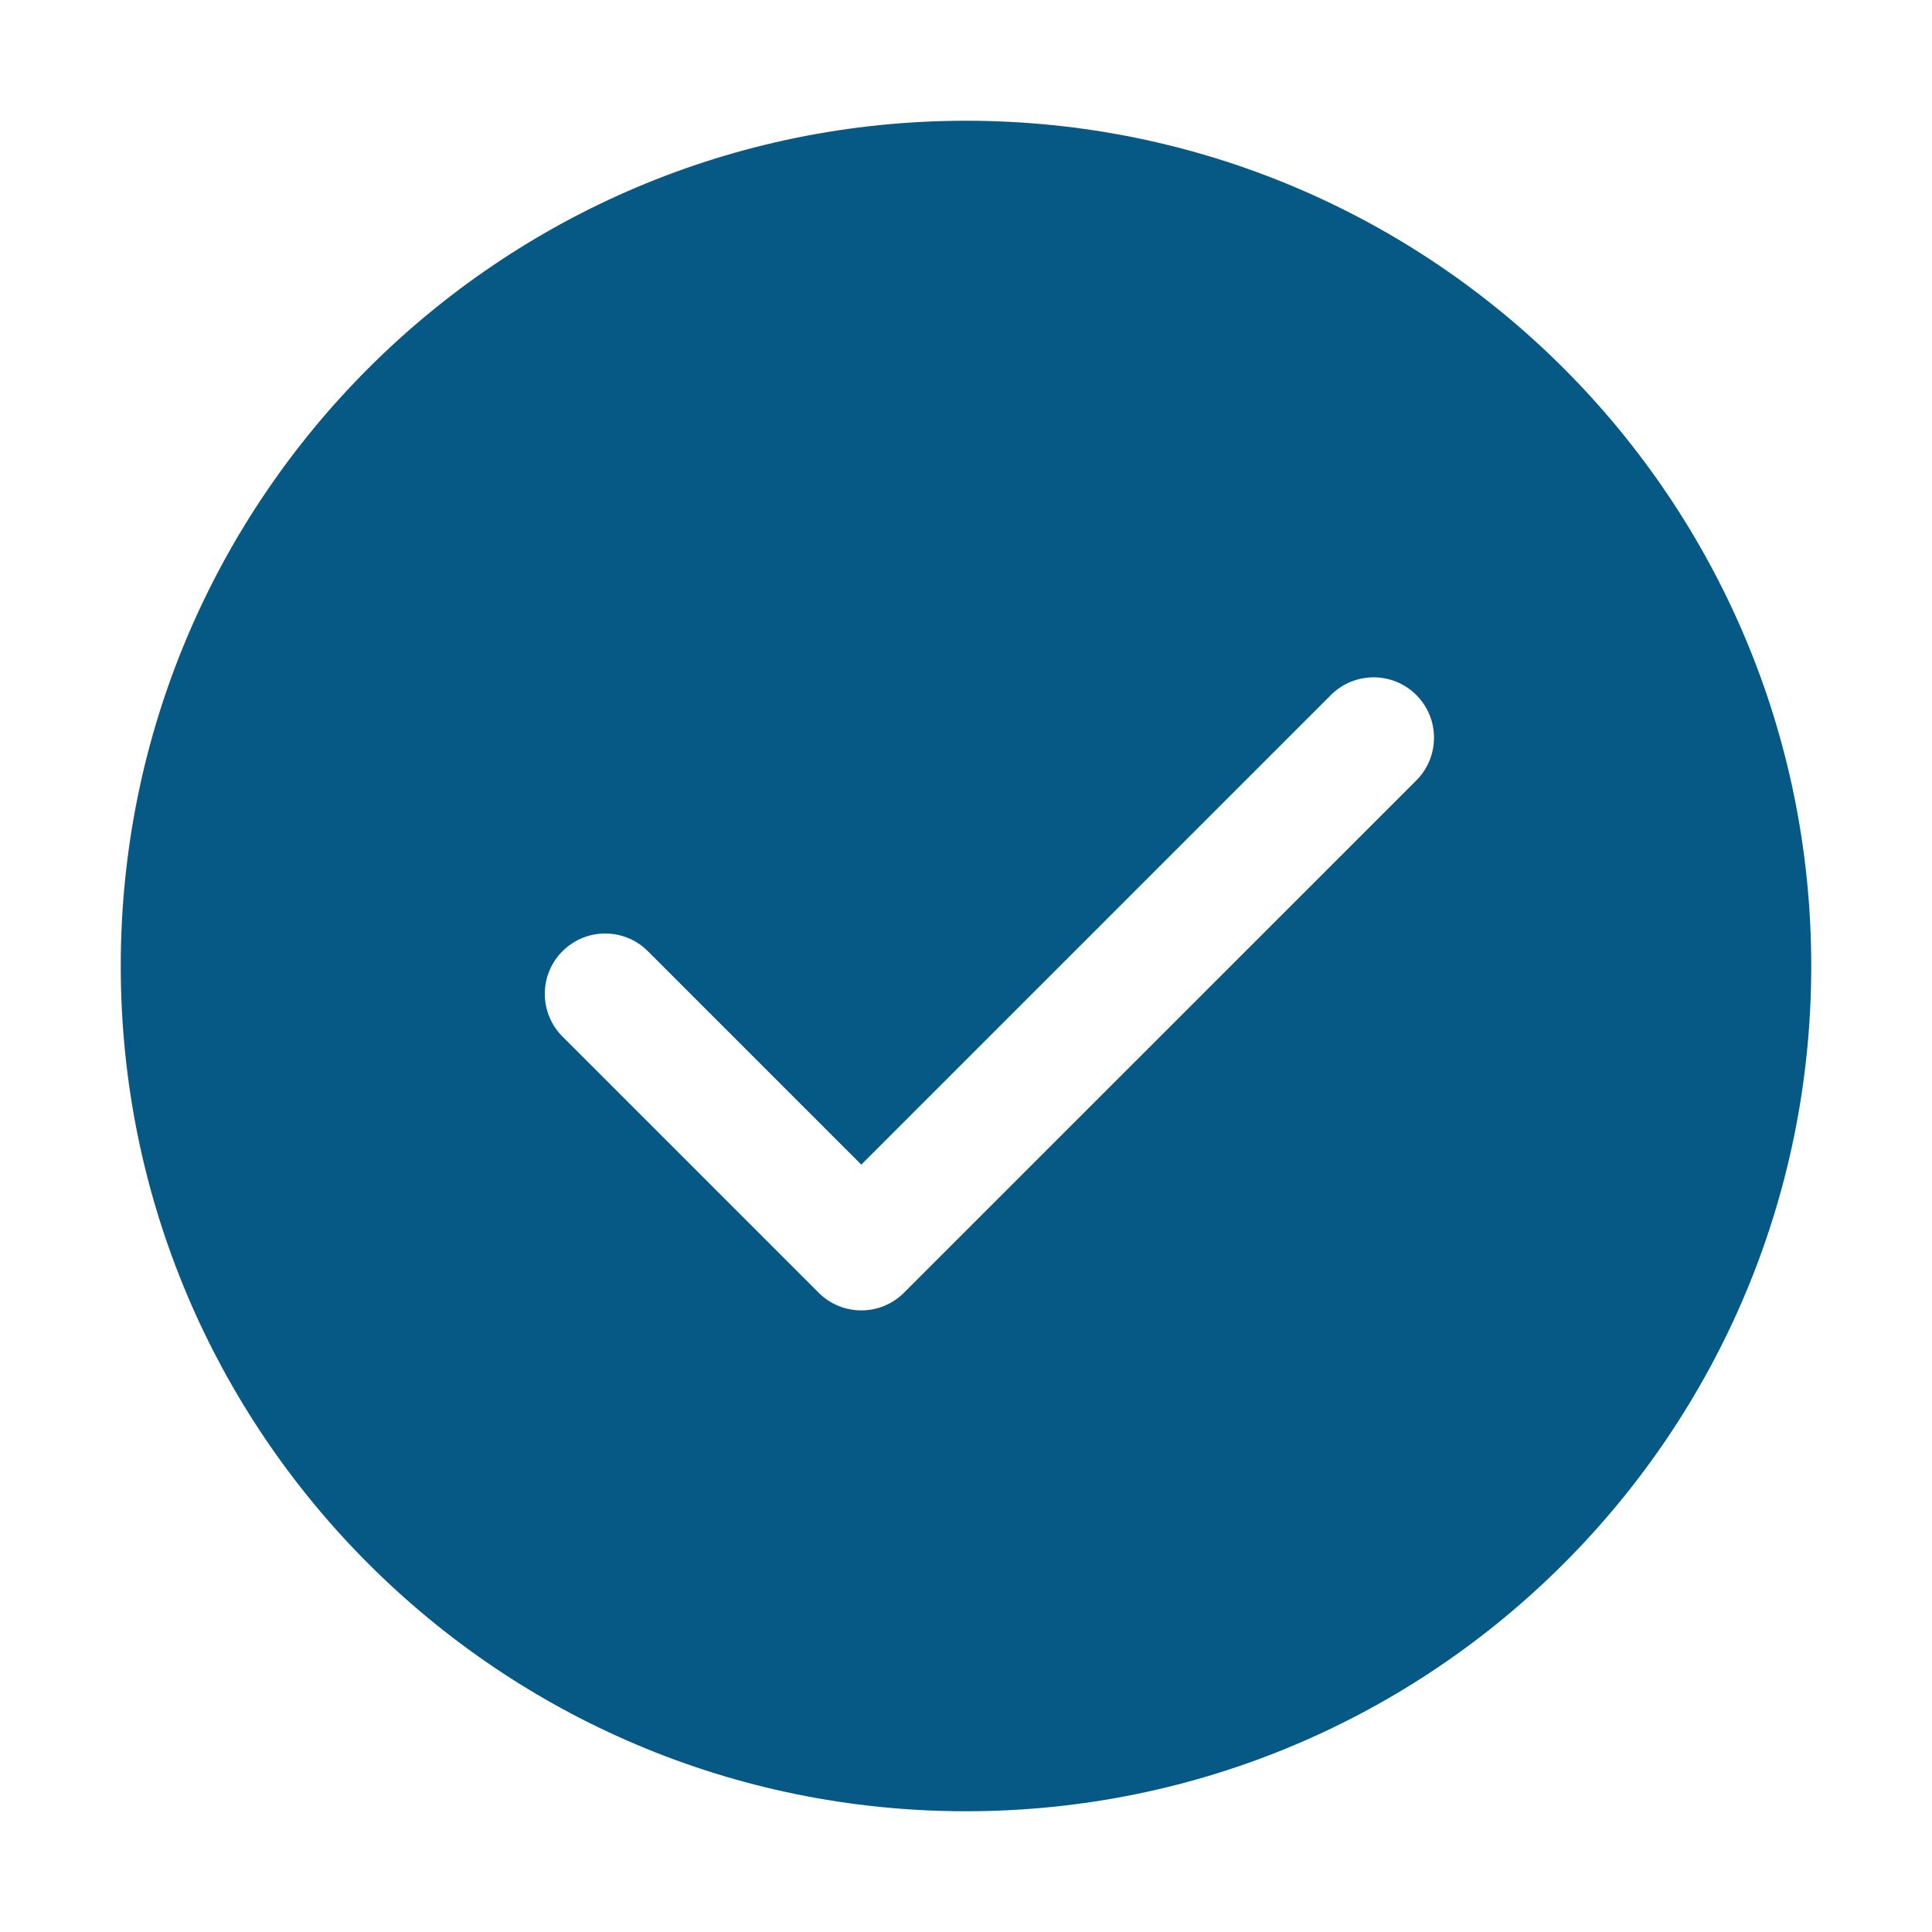 <svg width="32" height="32" viewBox="0 0 32 32" fill="none" xmlns="http://www.w3.org/2000/svg">
<path fill-rule="evenodd" clip-rule="evenodd" d="M16 30C23.732 30 30 23.732 30 16C30 8.268 23.732 2 16 2C8.268 2 2 8.268 2 16C2 23.732 8.268 30 16 30ZM9.317 17.169C8.926 16.778 8.926 16.145 9.317 15.755C9.707 15.364 10.34 15.364 10.731 15.755L14.266 19.29L22.044 11.512C22.435 11.121 23.068 11.121 23.459 11.512C23.849 11.902 23.849 12.536 23.459 12.926L14.973 21.411C14.583 21.802 13.95 21.802 13.559 21.411L9.317 17.169Z" fill="#075985"/>
</svg>
